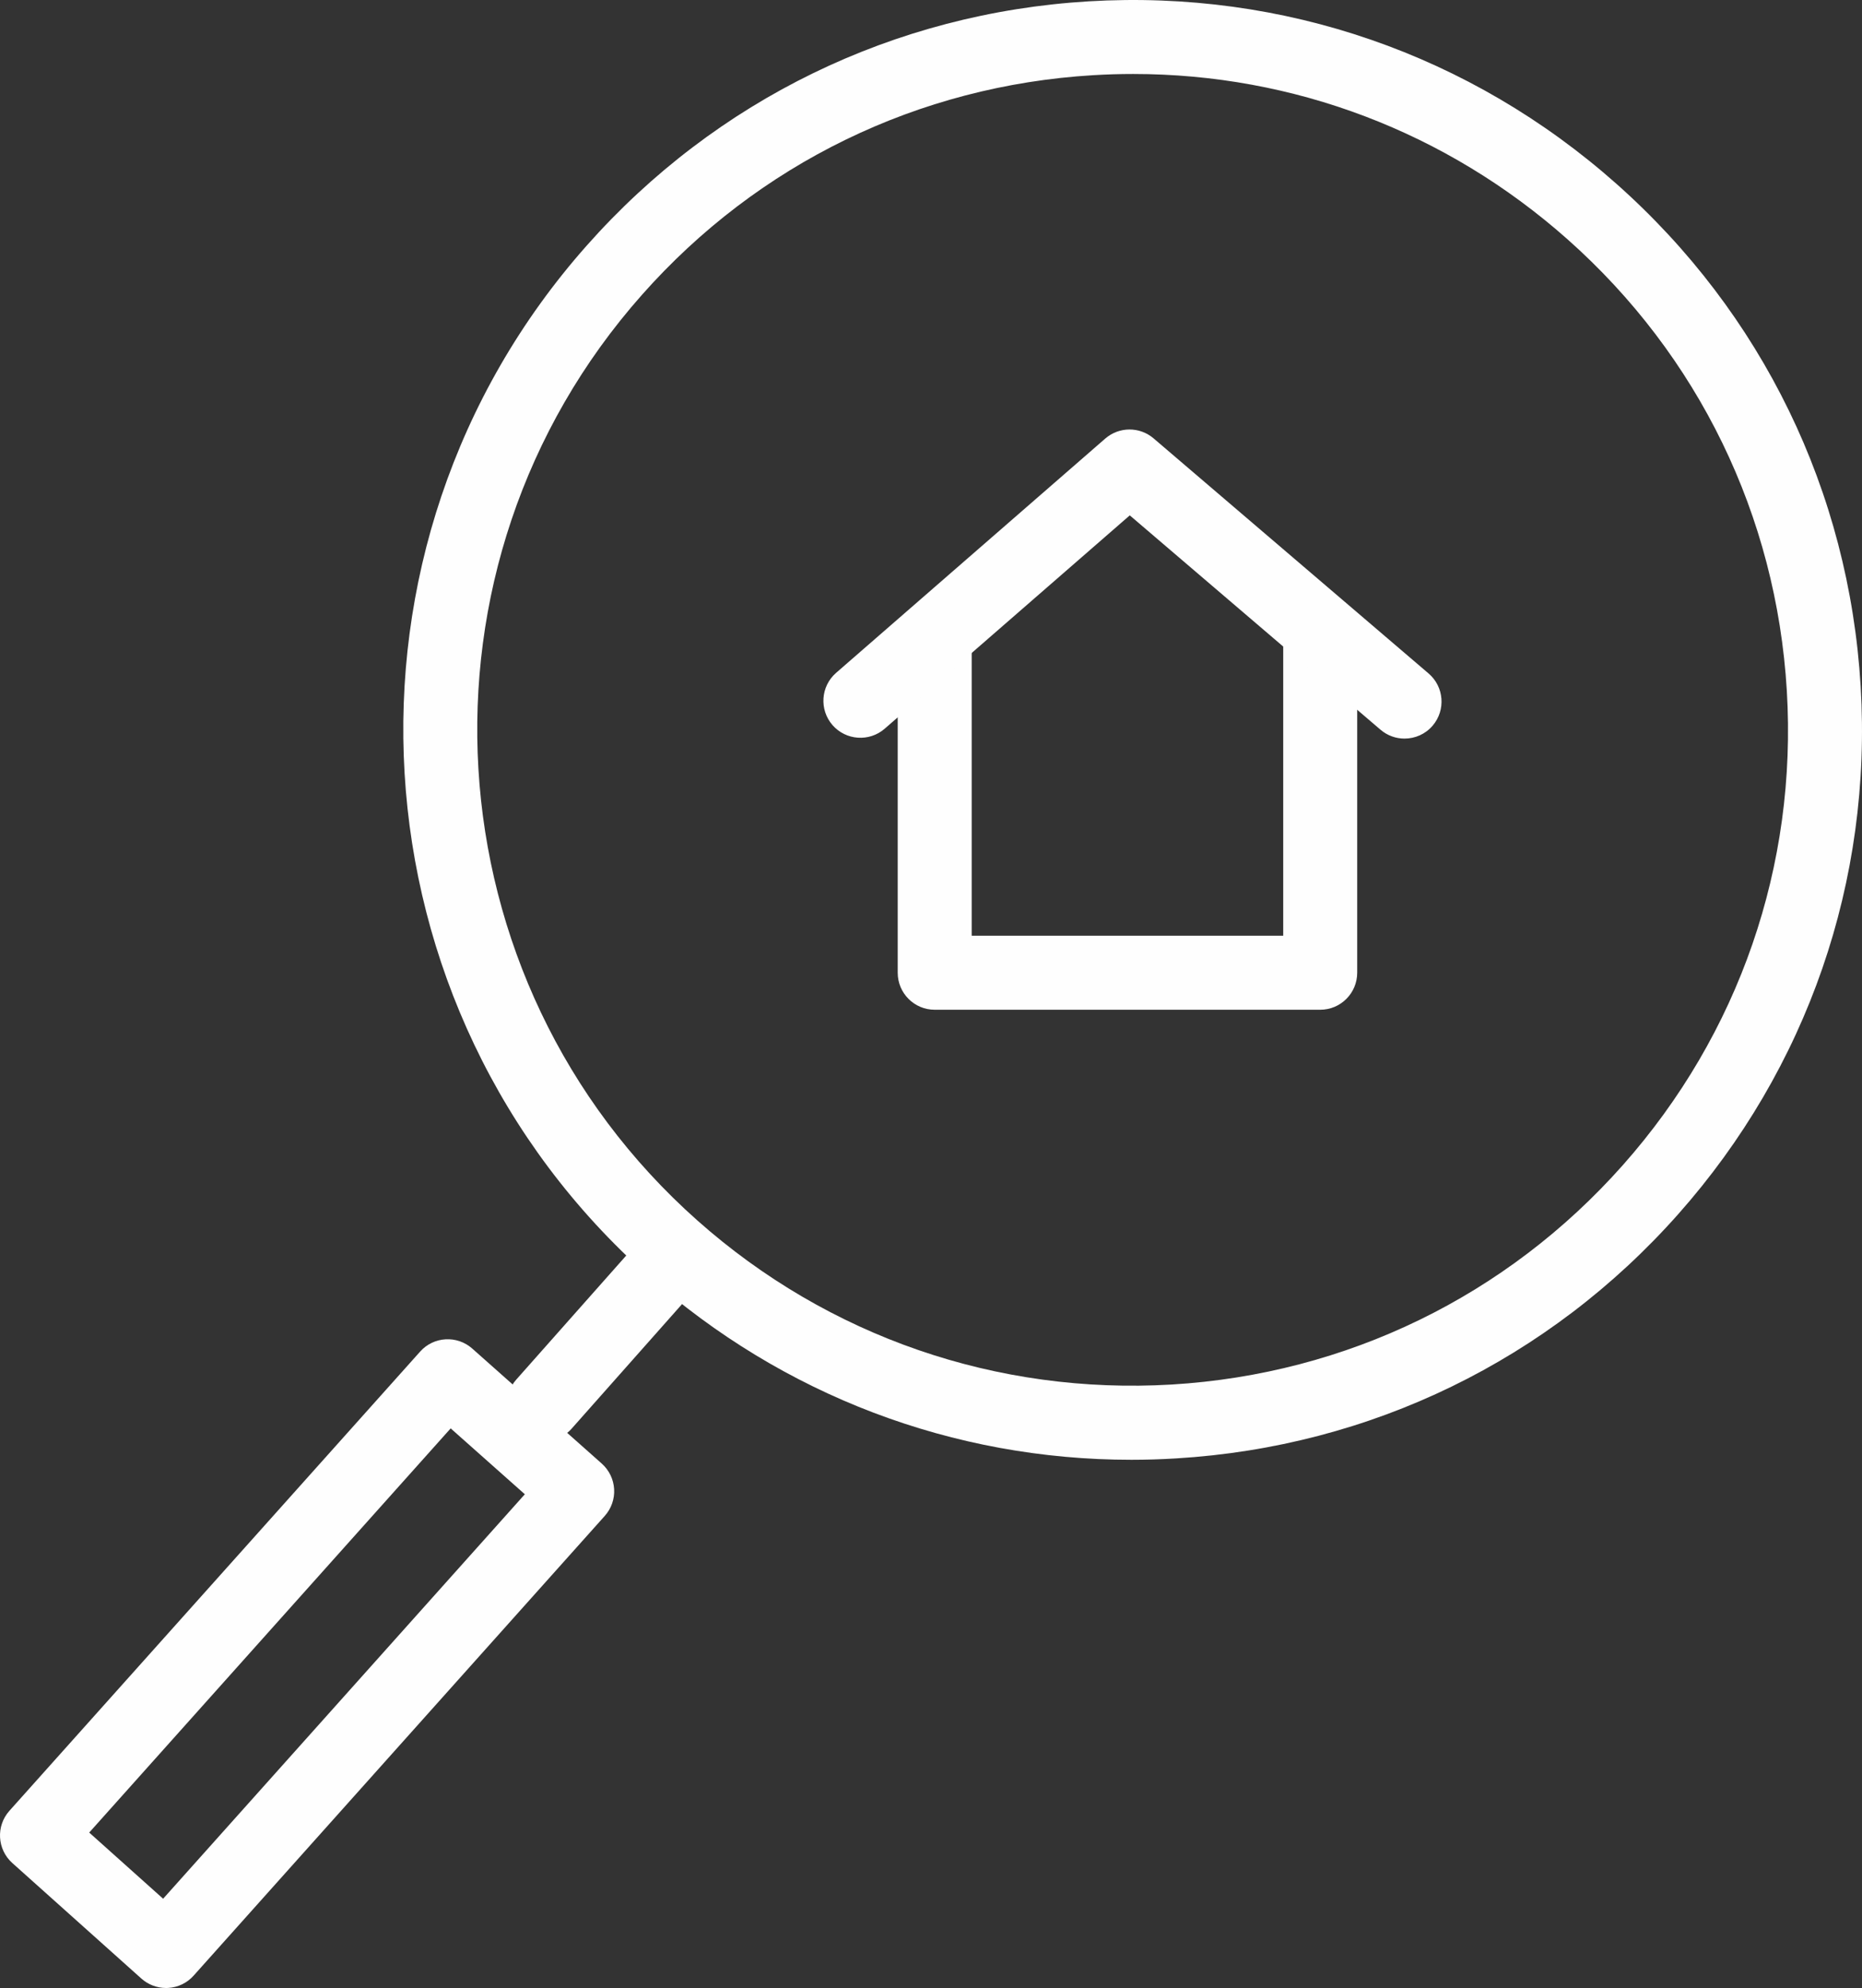 <?xml version="1.0" encoding="UTF-8"?> <!-- Creator: CorelDRAW 2018 (64-Bit) --> <svg xmlns="http://www.w3.org/2000/svg" xmlns:xlink="http://www.w3.org/1999/xlink" xml:space="preserve" width="634.98mm" height="677.65mm" style="shape-rendering:geometricPrecision; text-rendering:geometricPrecision; image-rendering:optimizeQuality; fill-rule:evenodd; clip-rule:evenodd" viewBox="0 0 21270.2 22699.56"><rect x="0" y="0" width="21270.2" height="22699.56" fill="#333333" stroke="none"/> <defs> <style type="text/css"> <![CDATA[ .fil0 {fill:#FEFEFE} ]]> </style> </defs> <g id="Слой_x0020_1">  <g id="_1975397148064"> <g> <g> <path class="fil0" d="M15081.13 11529.62l-4403.75 0c-233.54,0 -422.57,-189.31 -422.57,-422.57l0 -3828.49c0,-233.54 189.03,-422.57 422.57,-422.57 233.26,0 422.57,189.03 422.57,422.57l0 3405.64 3558.6 0 0 -3467.05c0,-233.54 189.31,-422.57 422.57,-422.57 233.26,0 422.57,189.03 422.57,422.57l0 3889.62c0,233.54 -189.31,422.85 -422.57,422.85z"></path> <path class="fil0" d="M16044.31 8433.59c-97.19,0 -194.38,-33.24 -274.39,-101.42l-2864.18 -2447.53 -2799.67 2435.98c-176.07,152.97 -443.13,134.38 -596.39,-41.41 -152.97,-176.07 -134.66,-443.13 41.41,-596.39l3074.62 -2675.15c158.04,-136.91 392.43,-138.32 551.88,-2.25l3141.39 2684.45c177.48,151.56 198.33,418.35 46.77,595.83 -83.39,97.76 -201.99,147.9 -321.43,147.9z"></path> </g> <path class="fil0" d="M12924.62 16668.35c-2037.91,0 -3980.89,-735.55 -5518.21,-2099.33 -3437.47,-3049.83 -3753.27,-8327.73 -704,-11764.92 1476.18,-1665.49 3512.97,-2655.71 5734.84,-2788.96 2225.82,-132.41 4362.9,607.38 6028.11,2084.12 1665.77,1476.74 2656.56,3514.09 2789.53,5736.25 133.25,2221.88 -606.81,4362.62 -2083.84,6027.83l0 0c-1477.02,1665.49 -3514.38,2656.28 -5736.53,2789.25 -170.44,10.42 -340.31,15.78 -509.9,15.78zm20.85 -15823.57c-151.84,0 -304.53,4.51 -457.5,13.8 -1996.79,119.45 -3826.8,1009.66 -5153.1,2506.13 -2740.23,3088.71 -2456.26,7831.36 632.45,10571.87 1496.18,1327.43 3423.1,1990.31 5416.79,1872.55 1997.07,-119.73 3827.64,-1009.94 5155.08,-2506.41l0 0c1327.15,-1496.46 1992,-3420.28 1872.27,-5416.79 -119.73,-1996.79 -1009.66,-3827.36 -2506.41,-5154.51 -1382.09,-1225.45 -3128.15,-1886.64 -4959.57,-1886.64z"></path> <path class="fil0" d="M6213.63 16455.38c-99.73,0 -199.74,-34.93 -280.31,-106.49 -174.66,-154.94 -190.72,-421.73 -35.78,-596.39l1499 -1690.28c154.94,-174.1 422.01,-191 596.39,-35.78 174.66,154.94 190.72,421.73 35.78,596.39l-1499 1690.28c-83.39,94.09 -199.45,142.27 -316.08,142.27z"></path> <path class="fil0" d="M1896.66 22699.56c-103.67,0 -204.24,-38.31 -281.71,-107.61l-1474.21 -1319.26c-173.82,-155.79 -188.75,-422.85 -32.96,-596.67l4691.66 -5243.25c154.94,-173.54 421.16,-188.75 595.26,-34.37l1479.28 1313.07c83.95,74.66 134.94,179.73 141.42,291.86 6.48,112.12 -32.11,222.27 -107.05,305.94l-4696.72 5249.45c-74.66,83.67 -179.45,134.1 -291.58,140.29 -7.89,0.28 -15.49,0.56 -23.38,0.56zm-877.54 -1774.8l844.3 755.56 4131.89 -4618.41 -847.11 -752.18 -4129.08 4615.03z"></path> </g> </g> </g> </svg> 